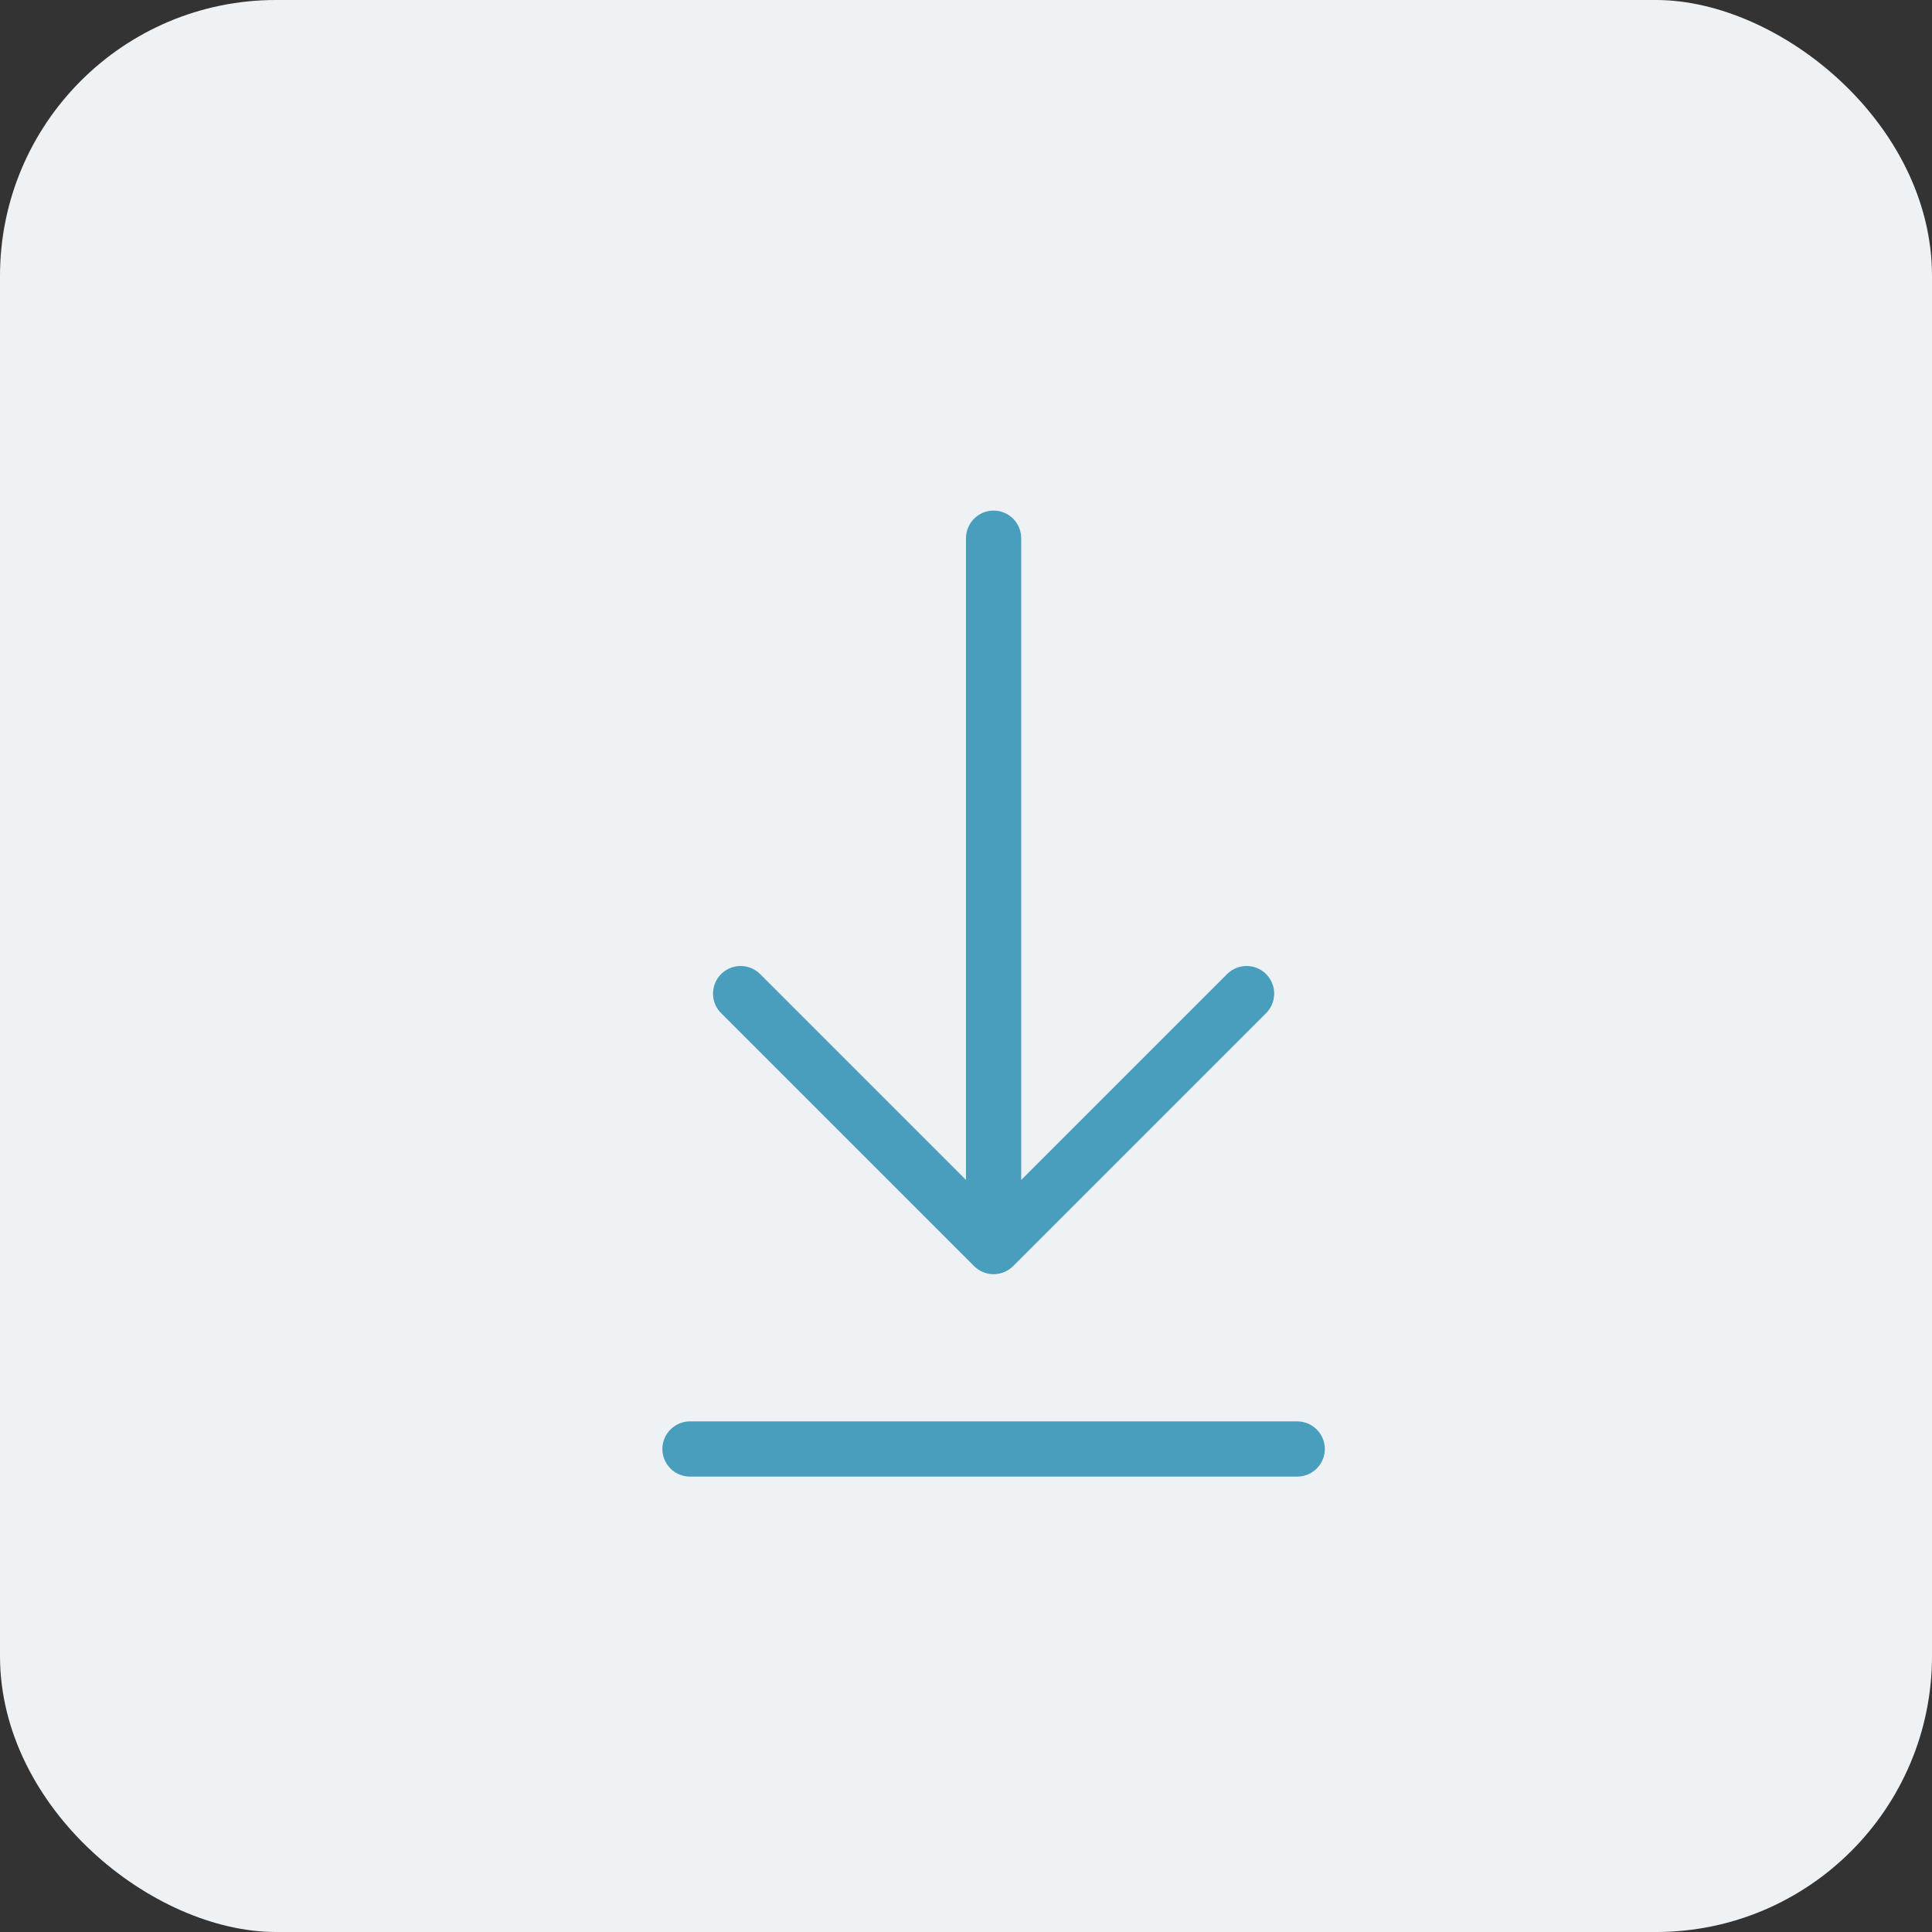 <?xml version="1.0" encoding="UTF-8"?> <svg xmlns="http://www.w3.org/2000/svg" width="35" height="35" viewBox="0 0 35 35" fill="none"><rect x="0" y="0" width="35" height="35" fill="#333333" stroke="none"/><rect width="35" height="35" rx="5" transform="matrix(0 -1 -1 0 35 35)" fill="#EEF2F5"></rect><path d="M12.5 26.25H23.5M18 9.75L18 22.583M18 22.583L22.583 18M18 22.583L13.417 18" stroke="#489EBC" stroke-linecap="round" stroke-linejoin="round"></path></svg> 